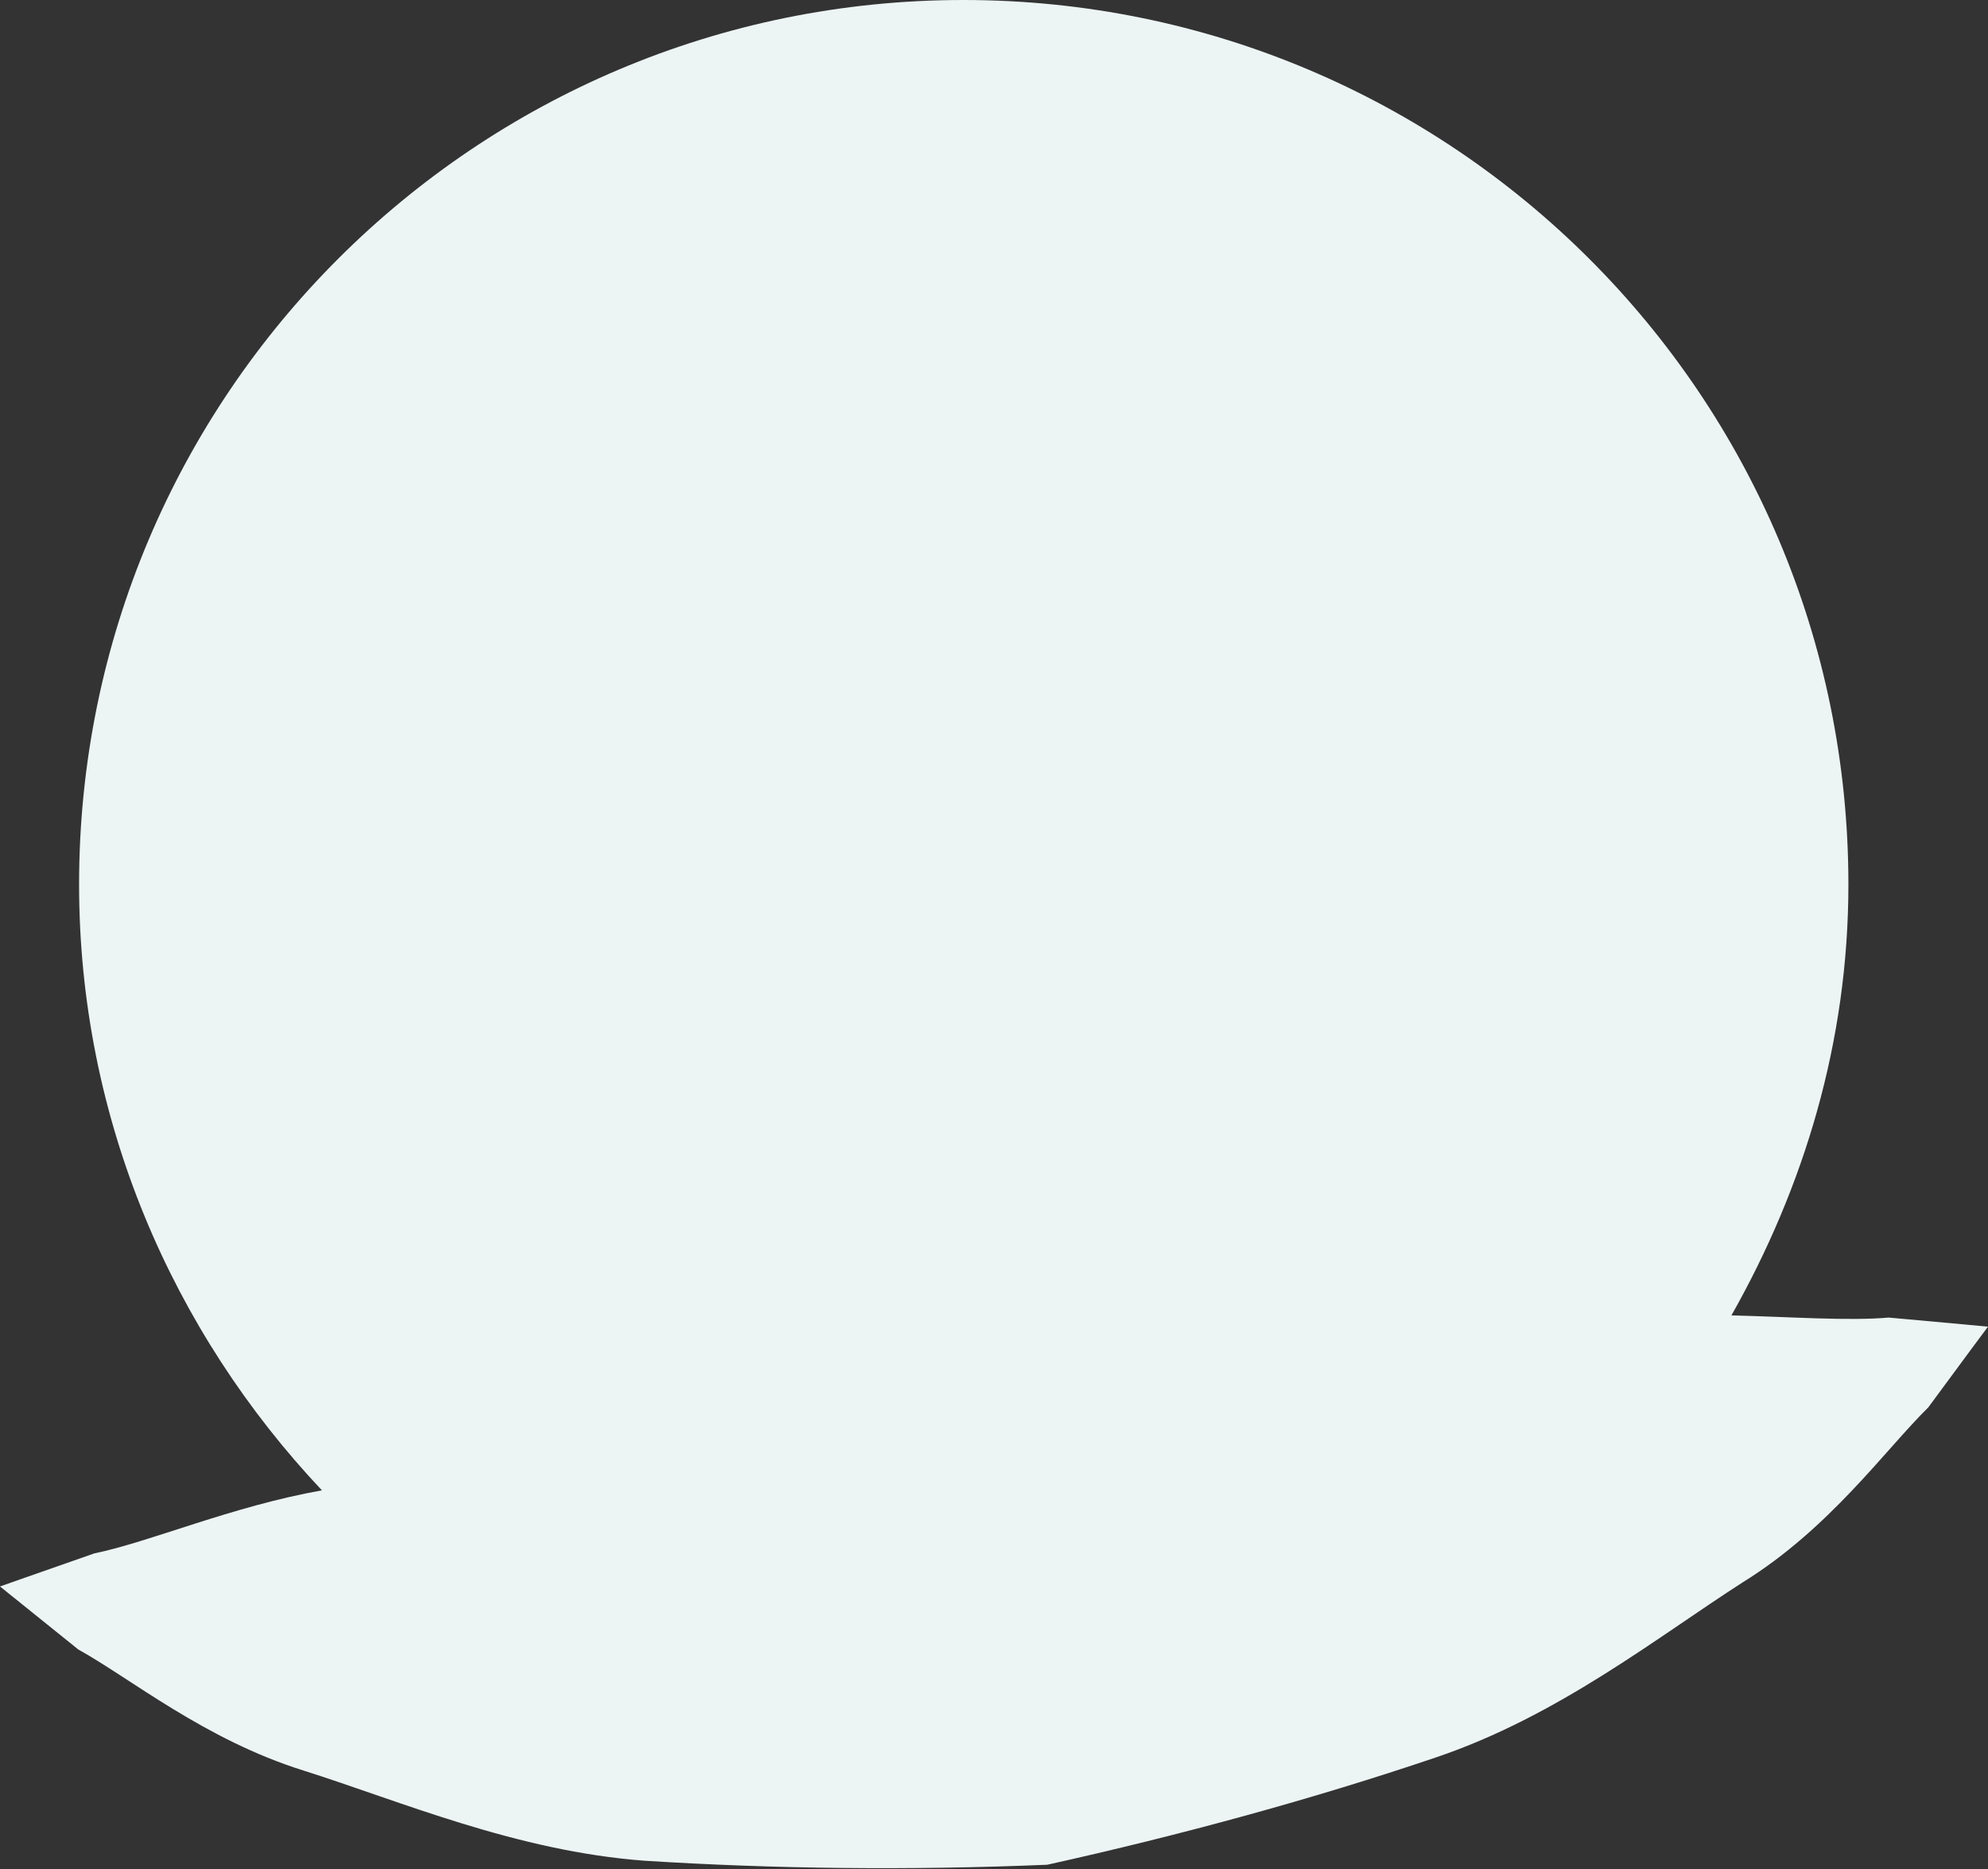 <?xml version="1.0" encoding="UTF-8"?> <svg xmlns="http://www.w3.org/2000/svg" width="50" height="47" viewBox="0 0 50 47" fill="none"><rect x="0" y="0" width="50" height="47" fill="#333333" stroke="none"/> <path d="M43.547 33.078C45.373 29.852 46.489 26.197 46.489 22.242C46.489 9.939 36.526 0 24.229 0C11.952 0 1.989 9.939 1.989 22.242C1.989 28.147 4.343 33.498 8.097 37.478C5.824 37.882 3.774 38.776 2.374 39.063C0.852 39.594 0 39.895 0 39.895C0 39.895 0.71 40.465 1.968 41.479C3.287 42.21 5.154 43.748 7.63 44.523C10.065 45.292 12.987 46.553 16.213 46.792C19.44 46.997 22.869 47.038 26.339 46.893C29.728 46.141 33.056 45.23 36.1 44.199C39.184 43.162 41.68 41.171 43.831 39.791C46.023 38.436 47.423 36.447 48.498 35.392C49.452 34.093 50 33.362 50 33.362C50 33.362 49.087 33.275 47.504 33.133C46.489 33.221 45.069 33.117 43.547 33.078Z" fill="#EDF4F4"></path> </svg> 